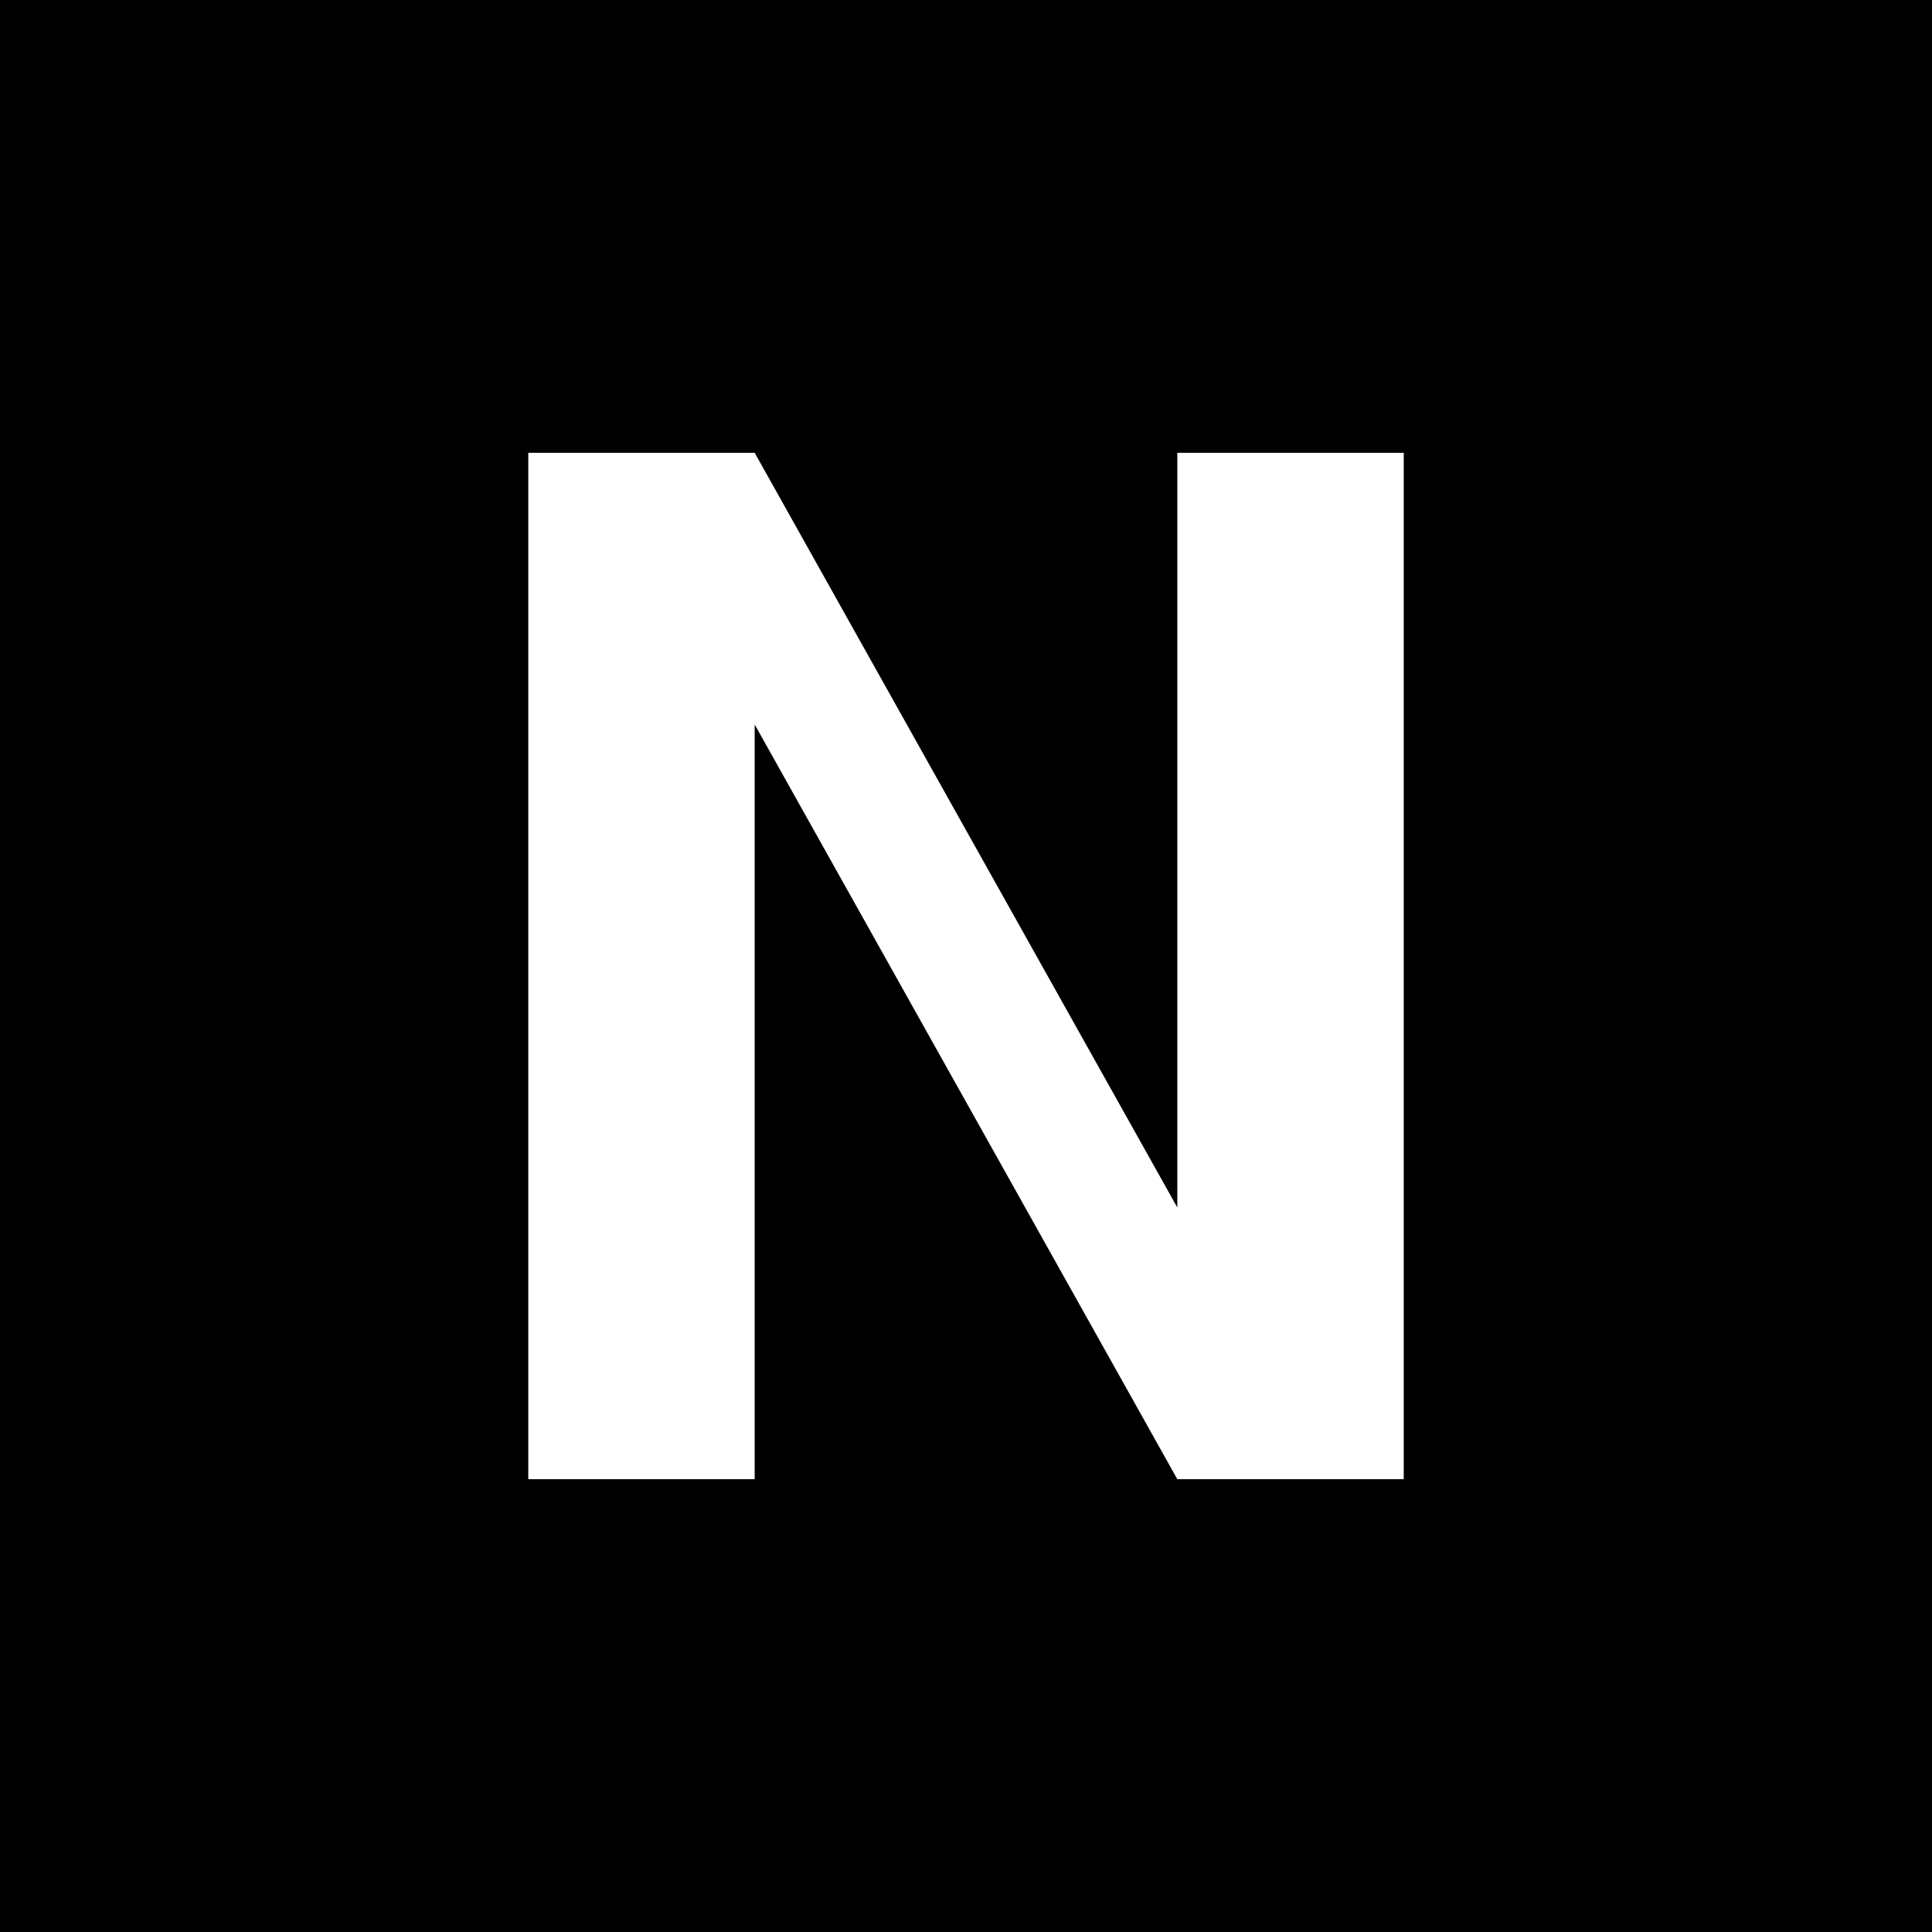 <?xml version="1.0" encoding="UTF-8"?>
<svg width="512" height="512" viewBox="0 0 512 512" xmlns="http://www.w3.org/2000/svg">
  <rect width="512" height="512" fill="black"/>
  <path d="M140 392 L140 120 L200 120 L312 320 L312 120 L372 120 L372 392 L312 392 L200 192 L200 392 Z" fill="white"/>
  <title>SolNinja</title>
</svg>
